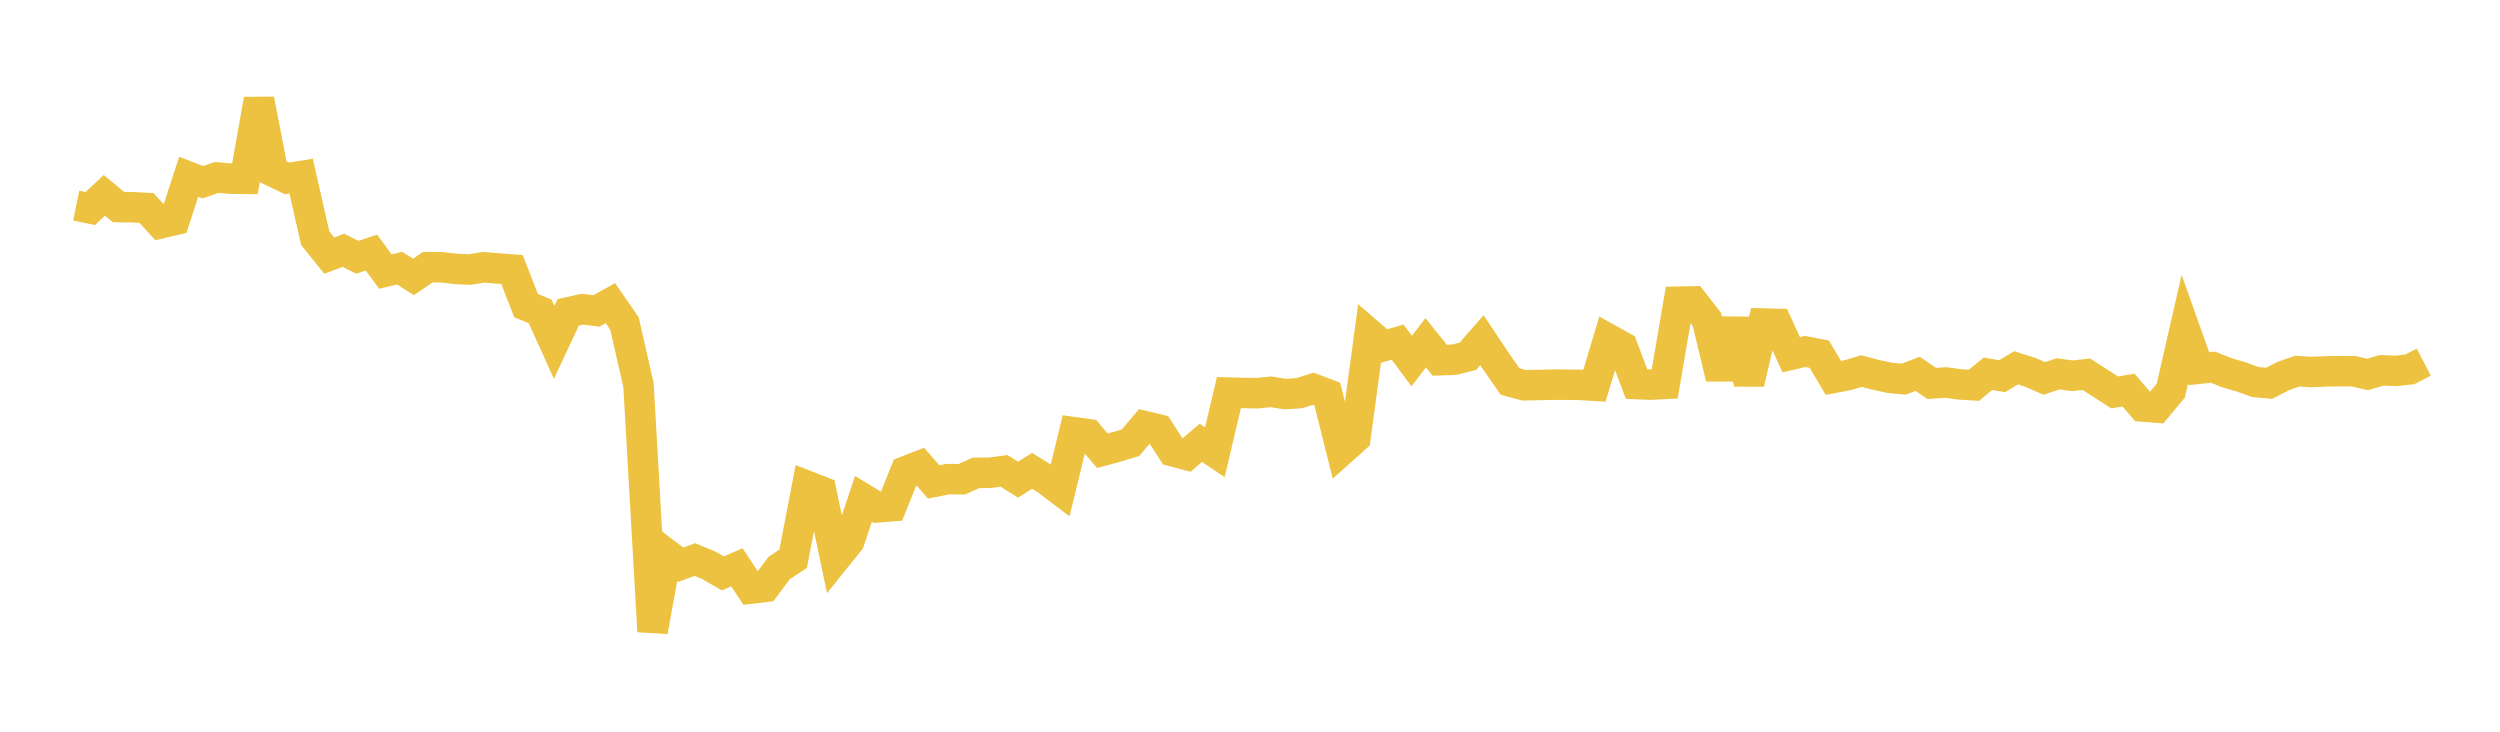 <svg width="164" height="48" xmlns="http://www.w3.org/2000/svg" xmlns:xlink="http://www.w3.org/1999/xlink"><path fill="none" stroke="rgb(237,194,64)" stroke-width="2" d="M5,13.489L5.922,13.677L6.844,12.812L7.766,13.583L8.689,13.596L9.611,13.643L10.533,14.651L11.455,14.434L12.377,11.596L13.299,11.955L14.222,11.64L15.144,11.723L16.066,11.731L16.988,6.527L17.91,11.262L18.832,11.703L19.754,11.55L20.677,15.622L21.599,16.769L22.521,16.422L23.443,16.875L24.365,16.569L25.287,17.816L26.21,17.59L27.132,18.167L28.054,17.527L28.976,17.532L29.898,17.641L30.82,17.681L31.743,17.534L32.665,17.611L33.587,17.679L34.509,20.05L35.431,20.425L36.353,22.46L37.275,20.489L38.198,20.285L39.12,20.397L40.042,19.885L40.964,21.222L41.886,25.265L42.808,41.418L43.731,36.347L44.653,37.049L45.575,36.706L46.497,37.083L47.419,37.615L48.341,37.217L49.263,38.612L50.186,38.502L51.108,37.267L52.03,36.653L52.952,31.876L53.874,32.236L54.796,36.638L55.719,35.491L56.641,32.726L57.563,33.284L58.485,33.211L59.407,30.917L60.329,30.559L61.251,31.614L62.174,31.431L63.096,31.44L64.018,31.02L64.94,31.013L65.862,30.888L66.784,31.466L67.707,30.888L68.629,31.458L69.551,32.155L70.473,28.358L71.395,28.488L72.317,29.571L73.24,29.318L74.162,29.042L75.084,27.954L76.006,28.175L76.928,29.603L77.85,29.847L78.772,29.049L79.695,29.666L80.617,25.753L81.539,25.776L82.461,25.796L83.383,25.703L84.305,25.852L85.228,25.791L86.15,25.502L87.072,25.855L87.994,29.549L88.916,28.727L89.838,21.916L90.76,22.71L91.683,22.444L92.605,23.685L93.527,22.486L94.449,23.631L95.371,23.601L96.293,23.371L97.216,22.318L98.138,23.698L99.06,25.025L99.982,25.275L100.904,25.255L101.826,25.234L102.749,25.236L103.671,25.249L104.593,25.307L105.515,22.241L106.437,22.753L107.359,25.195L108.281,25.233L109.204,25.184L110.126,19.791L111.048,19.772L111.97,20.952L112.892,24.799L113.814,20.987L114.737,25.147L115.659,21.226L116.581,21.251L117.503,23.268L118.425,23.055L119.347,23.234L120.269,24.793L121.192,24.615L122.114,24.342L123.036,24.584L123.958,24.786L124.88,24.874L125.802,24.525L126.725,25.157L127.647,25.09L128.569,25.219L129.491,25.274L130.413,24.517L131.335,24.68L132.257,24.129L133.18,24.421L134.102,24.826L135.024,24.52L135.946,24.653L136.868,24.55L137.79,25.143L138.713,25.741L139.635,25.594L140.557,26.667L141.479,26.739L142.401,25.632L143.323,21.597L144.246,24.189L145.168,24.087L146.09,24.453L147.012,24.721L147.934,25.056L148.856,25.145L149.778,24.67L150.701,24.346L151.623,24.408L152.545,24.364L153.467,24.348L154.389,24.353L155.311,24.565L156.234,24.295L157.156,24.332L158.078,24.231L159,23.755"></path></svg>